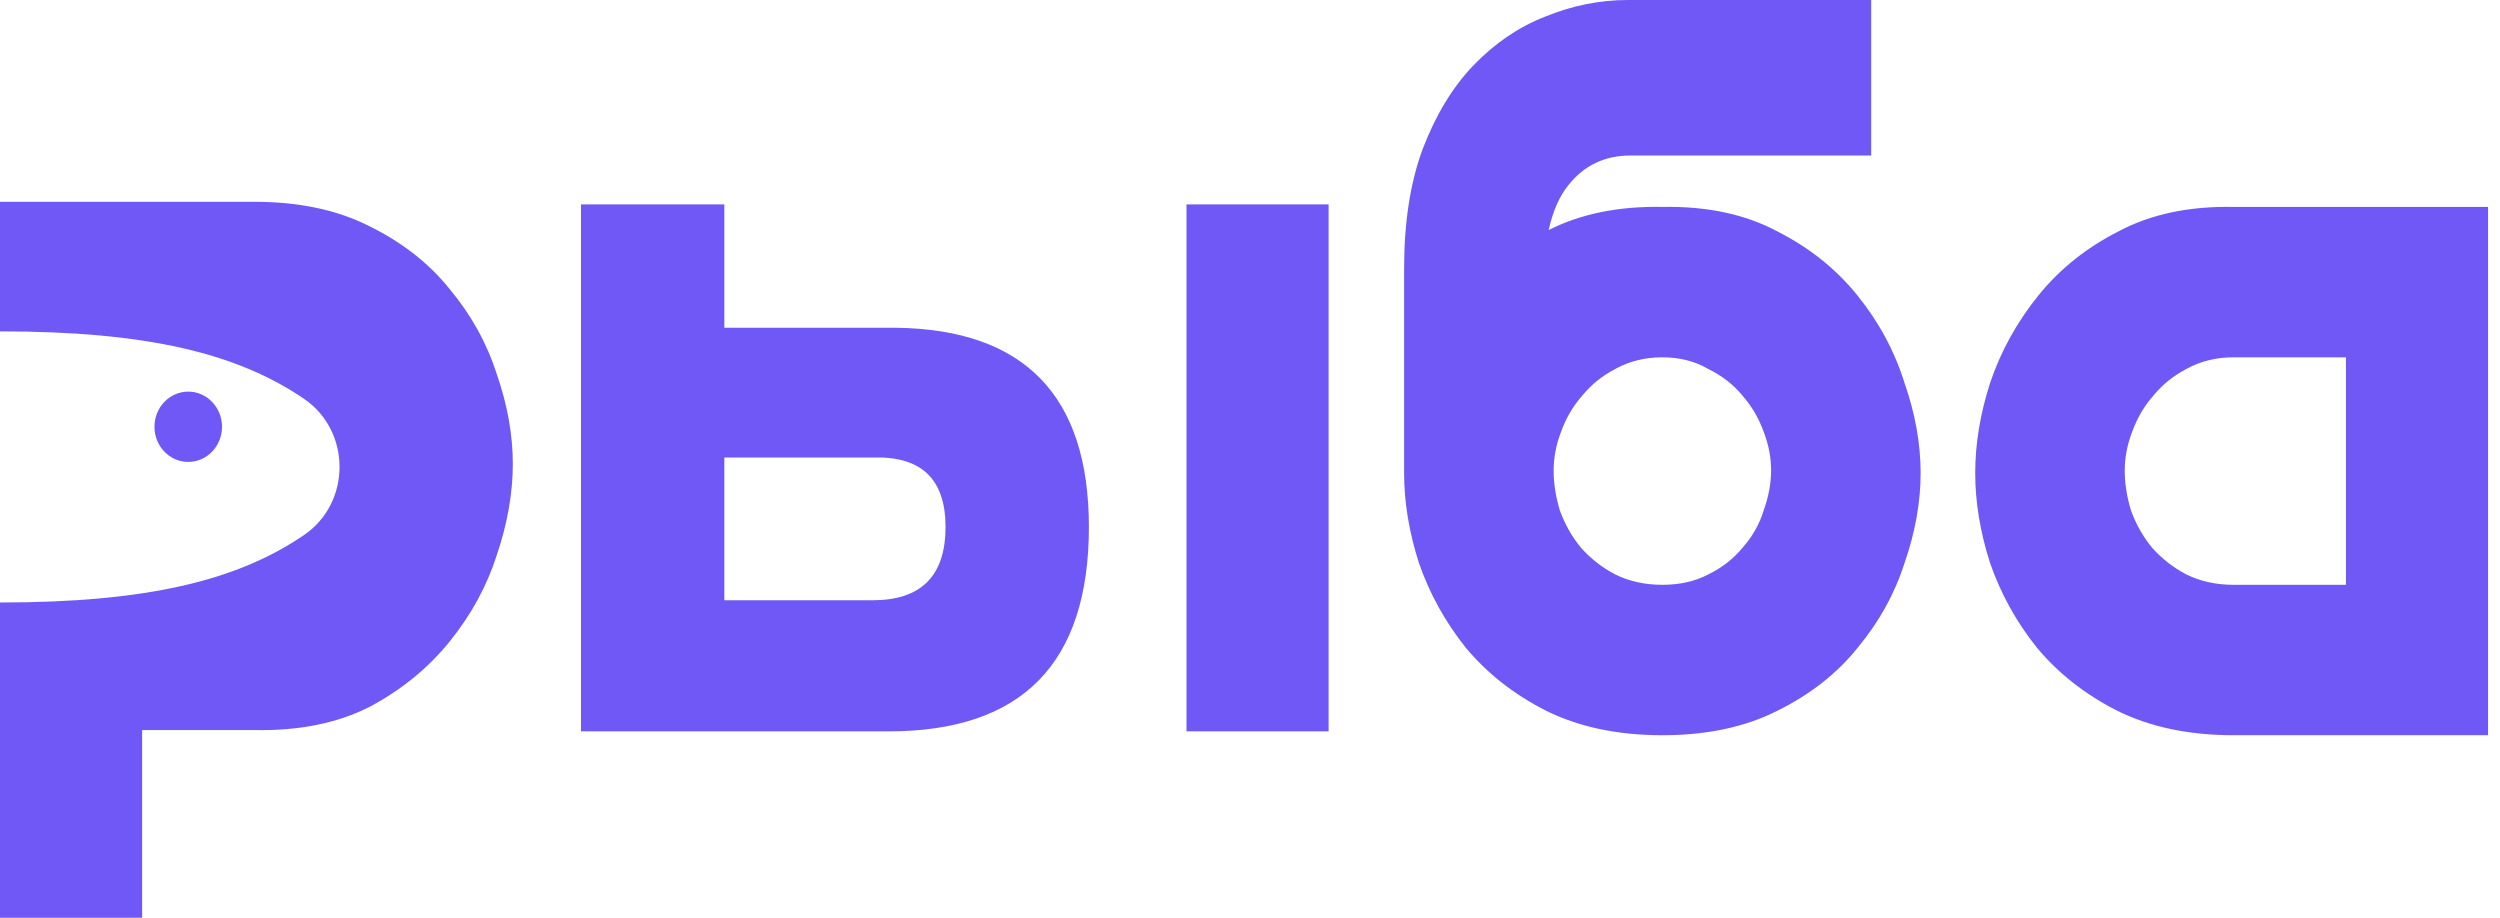 <?xml version="1.0" encoding="UTF-8"?> <svg xmlns="http://www.w3.org/2000/svg" width="79" height="29" viewBox="0 0 79 29" fill="none"><g clip-path="url(#clip0_754_24)"><path fill-rule="evenodd" clip-rule="evenodd" d="M44.37 8.489C44.37 7.027 44.565 5.768 44.956 4.711C45.372 3.628 45.906 2.748 46.556 2.071C47.233 1.367 47.988 0.853 48.821 0.528C49.68 0.176 50.552 0 51.438 0H59.13V4.915H51.516C50.709 4.915 50.058 5.226 49.563 5.849C49.277 6.201 49.069 6.675 48.938 7.27C49.954 6.756 51.151 6.512 52.531 6.539C53.937 6.512 55.147 6.769 56.162 7.311C57.178 7.825 58.024 8.502 58.7 9.342C59.377 10.181 59.872 11.102 60.184 12.104C60.523 13.078 60.692 14.026 60.692 14.947C60.692 15.867 60.523 16.815 60.184 17.79C59.872 18.765 59.377 19.658 58.7 20.471C58.05 21.283 57.204 21.946 56.162 22.461C55.147 22.975 53.937 23.233 52.531 23.233C51.125 23.233 49.902 22.975 48.86 22.461C47.845 21.946 46.999 21.283 46.322 20.471C45.671 19.658 45.177 18.765 44.838 17.79C44.526 16.815 44.37 15.867 44.37 14.947V14.906V8.489ZM52.531 18.48C53.078 18.48 53.559 18.372 53.976 18.155C54.418 17.939 54.783 17.654 55.069 17.302C55.381 16.951 55.603 16.558 55.733 16.125C55.889 15.691 55.967 15.272 55.967 14.866C55.967 14.459 55.889 14.053 55.733 13.647C55.577 13.214 55.355 12.835 55.069 12.51C54.783 12.158 54.418 11.873 53.976 11.657C53.559 11.413 53.078 11.291 52.531 11.291C51.984 11.291 51.49 11.413 51.047 11.657C50.63 11.873 50.279 12.158 49.993 12.51C49.706 12.835 49.485 13.214 49.329 13.647C49.173 14.053 49.095 14.459 49.095 14.866C49.095 15.272 49.16 15.691 49.29 16.125C49.446 16.558 49.667 16.951 49.954 17.302C50.266 17.654 50.63 17.939 51.047 18.155C51.49 18.372 51.984 18.48 52.531 18.48ZM8.044 6.377H0V10.471C4.657 10.471 7.507 11.168 9.61 12.605C11.103 13.626 11.103 15.885 9.61 16.905C7.507 18.343 4.657 19.039 0 19.039V29H4.491V23.07H8.044C9.45 23.097 10.66 22.853 11.675 22.339C12.691 21.797 13.537 21.107 14.213 20.267C14.89 19.428 15.385 18.521 15.697 17.546C16.036 16.544 16.205 15.583 16.205 14.662C16.205 13.742 16.036 12.794 15.697 11.819C15.385 10.845 14.89 9.951 14.213 9.139C13.563 8.326 12.717 7.663 11.675 7.148C10.66 6.634 9.45 6.377 8.044 6.377ZM22.889 6.458H18.36V23.111H28.083C32.3 23.111 34.409 20.958 34.409 16.653C34.409 12.51 32.378 10.411 28.317 10.357H22.889V6.458ZM27.575 18.968H22.889V14.459H27.575C29.111 14.405 29.879 15.136 29.879 16.653C29.879 18.196 29.111 18.968 27.575 18.968ZM37.493 6.458V23.111H41.984V6.458H37.493ZM70.578 23.233H78.622V6.539H70.578C69.173 6.512 67.962 6.769 66.947 7.311C65.932 7.825 65.086 8.502 64.409 9.342C63.732 10.181 63.224 11.102 62.886 12.104C62.574 13.078 62.417 14.026 62.417 14.947C62.417 15.867 62.574 16.815 62.886 17.79C63.224 18.765 63.719 19.658 64.37 20.471C65.047 21.283 65.893 21.946 66.908 22.461C67.949 22.975 69.173 23.233 70.578 23.233ZM67.337 16.125C67.207 15.691 67.142 15.272 67.142 14.866C67.142 14.459 67.22 14.053 67.376 13.647C67.533 13.214 67.754 12.835 68.04 12.51C68.327 12.158 68.678 11.873 69.094 11.657C69.537 11.413 70.032 11.291 70.578 11.291H74.132V18.48H70.578C70.032 18.48 69.537 18.372 69.094 18.155C68.678 17.939 68.314 17.654 68.001 17.302C67.715 16.951 67.494 16.558 67.337 16.125ZM5.949 14.597C6.538 14.597 7.016 14.099 7.016 13.486C7.016 12.873 6.538 12.375 5.949 12.375C5.359 12.375 4.881 12.873 4.881 13.486C4.881 14.099 5.359 14.597 5.949 14.597Z" fill="#6F58F6"></path></g><defs><clipPath id="clip0_754_24"><rect width="79" height="29" fill="white"></rect></clipPath></defs></svg> 